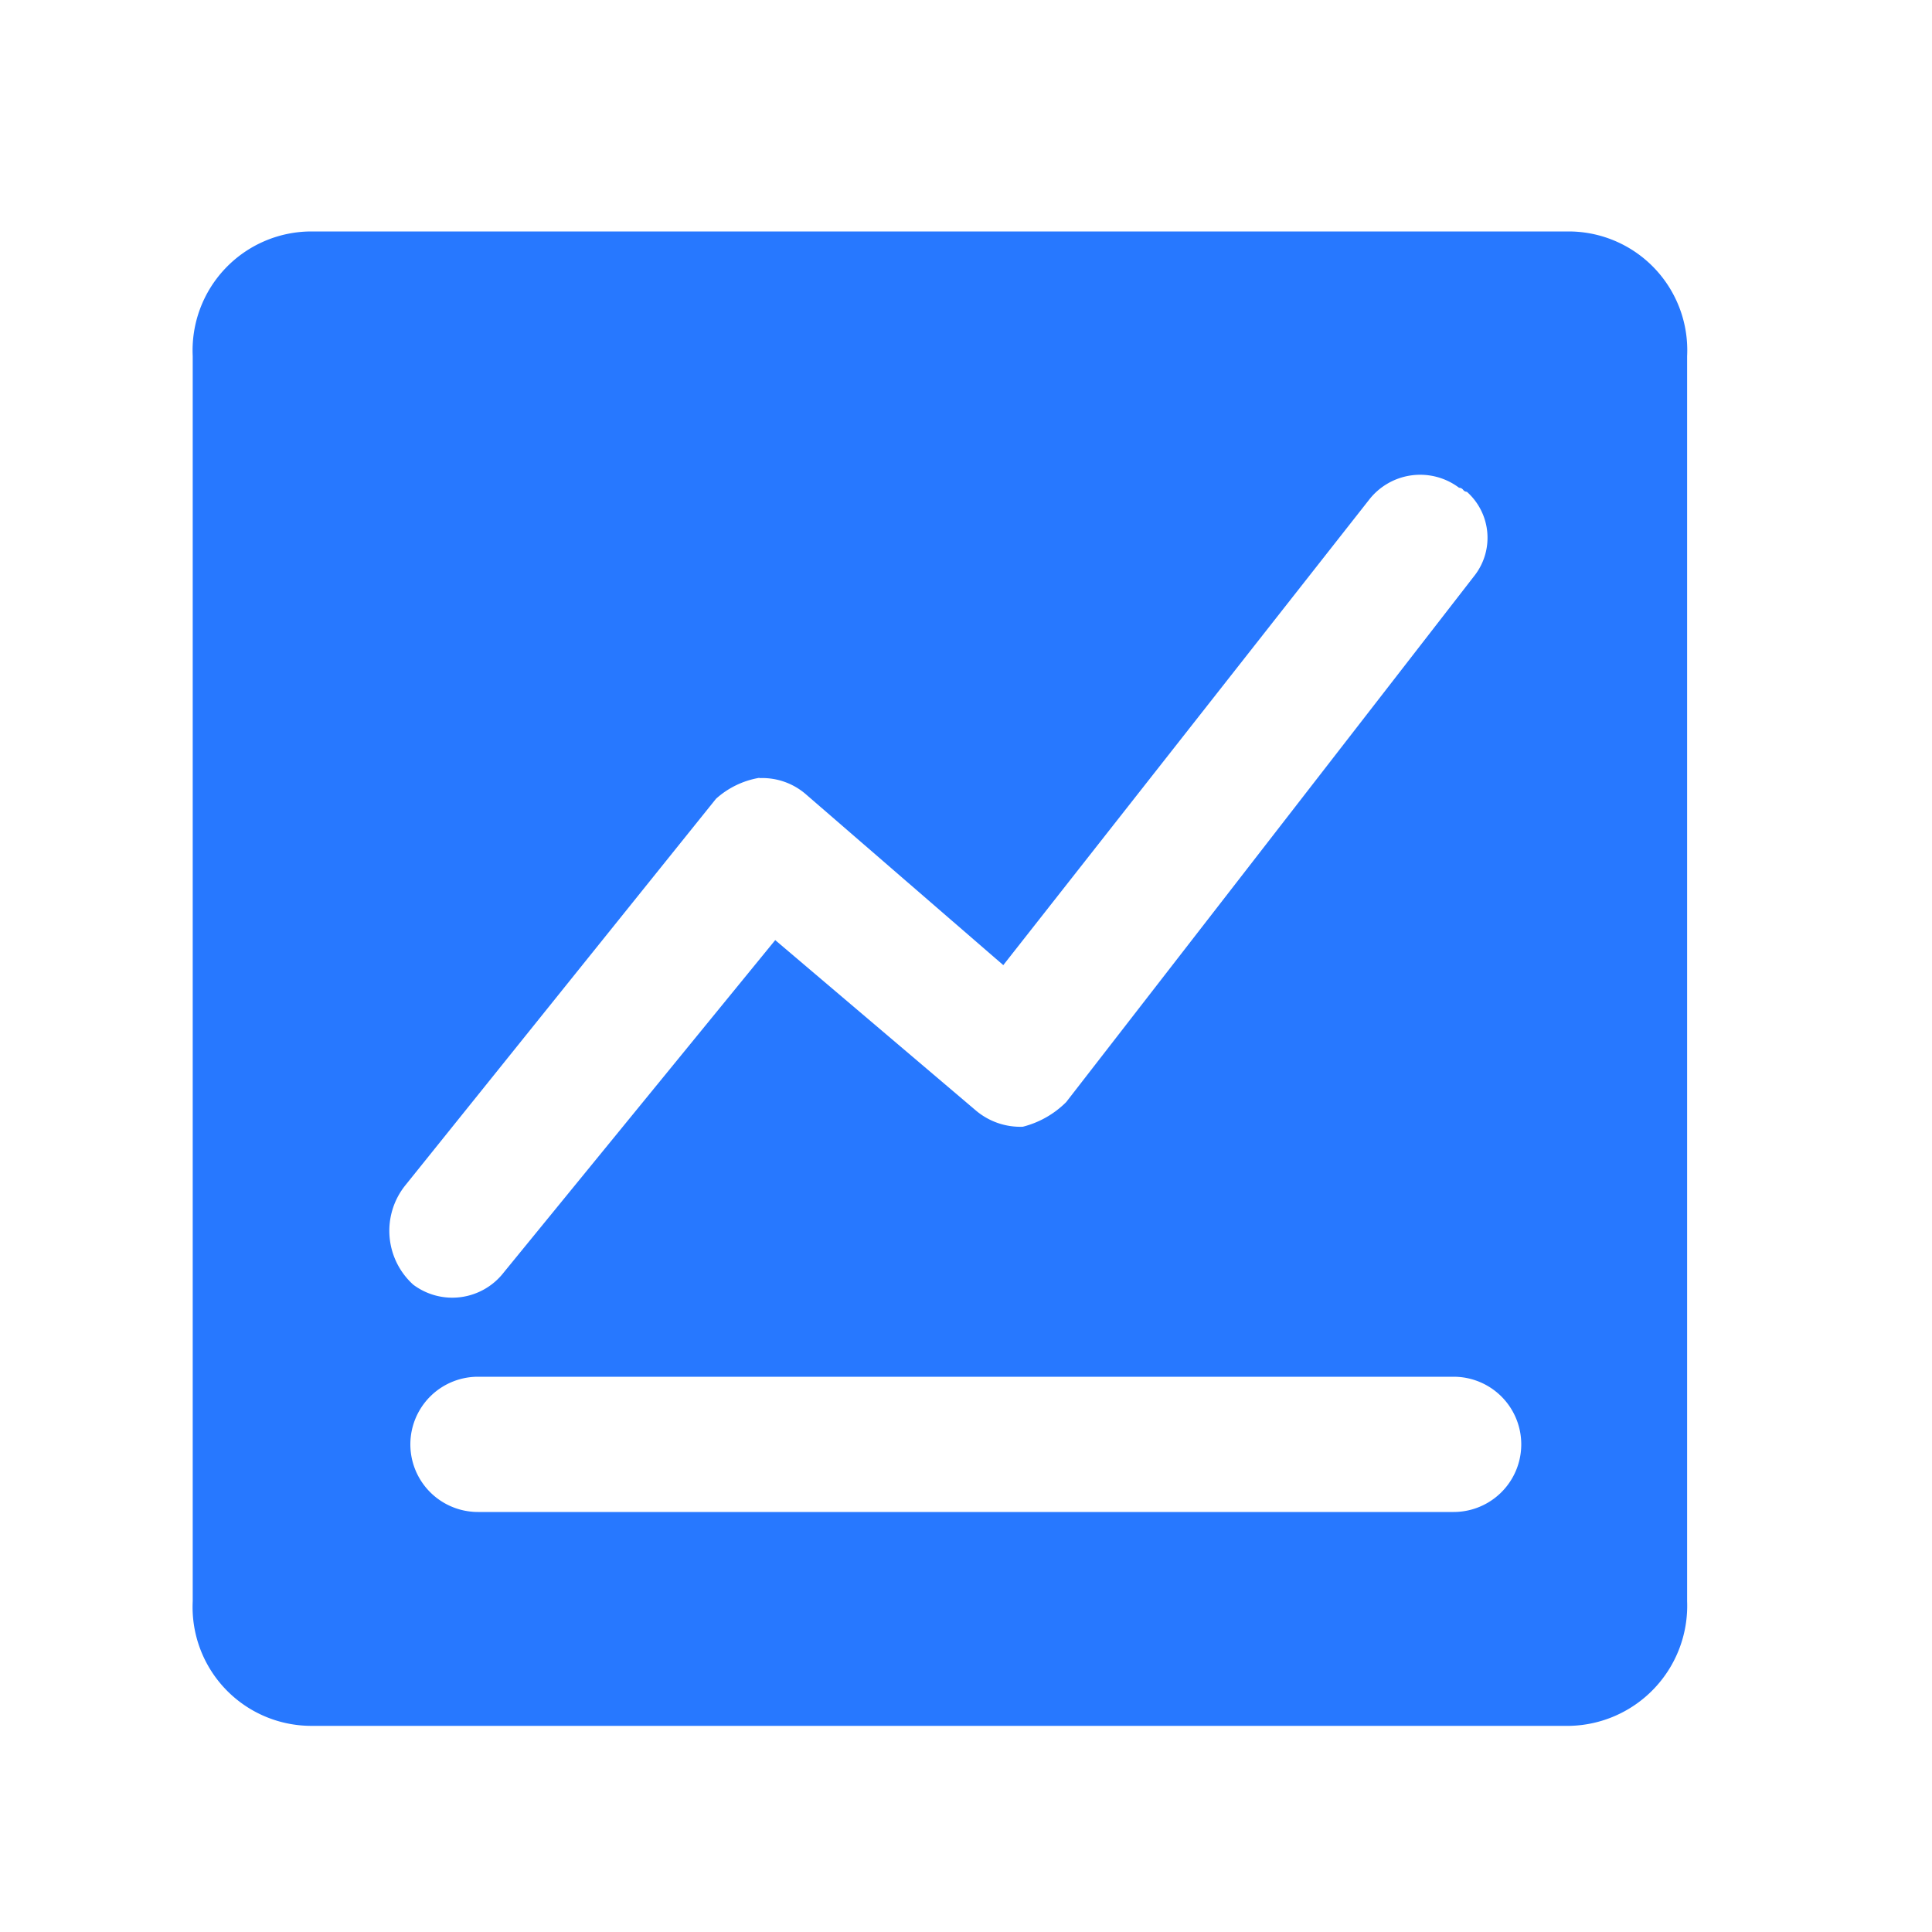 <svg xmlns="http://www.w3.org/2000/svg" width="20" height="20" viewBox="0 0 20 20">
  <g id="组_24431" data-name="组 24431" transform="translate(-1871 -212)">
    <g id="组_24430" data-name="组 24430" transform="translate(25.119 3.119)">
      <rect id="矩形_16486" data-name="矩形 16486" width="20" height="20" transform="translate(1845.881 208.881)" fill="none"/>
      <path id="减去_1098" data-name="减去 1098" d="M15432.129,4587.351H15419.1a1.23,1.23,0,0,1-1.224-1.29v-12.89a1.231,1.231,0,0,1,1.224-1.29h13.026a1.229,1.229,0,0,1,1.22,1.29v12.89A1.243,1.243,0,0,1,15432.129,4587.351Zm-11.3-3.614a.7.7,0,1,0,0,1.4h10.1a.7.7,0,0,0,0-1.4Zm2.913-6.2a.891.891,0,0,0-.449.217l-3.215,4a.752.752,0,0,0,.081,1.03.674.674,0,0,0,.938-.128l2.809-3.439,2.075,1.762a.712.712,0,0,0,.488.17.975.975,0,0,0,.449-.255l4.233-5.458a.637.637,0,0,0-.085-.86h0a.049.049,0,0,1-.039-.021.055.055,0,0,0-.042-.021.67.67,0,0,0-.934.128l-3.784,4.814-2.037-1.763A.688.688,0,0,0,15423.743,4577.54Z" transform="translate(-13570 -4360.604)" fill="#2778ff"/>
    </g>
  </g>
</svg>
